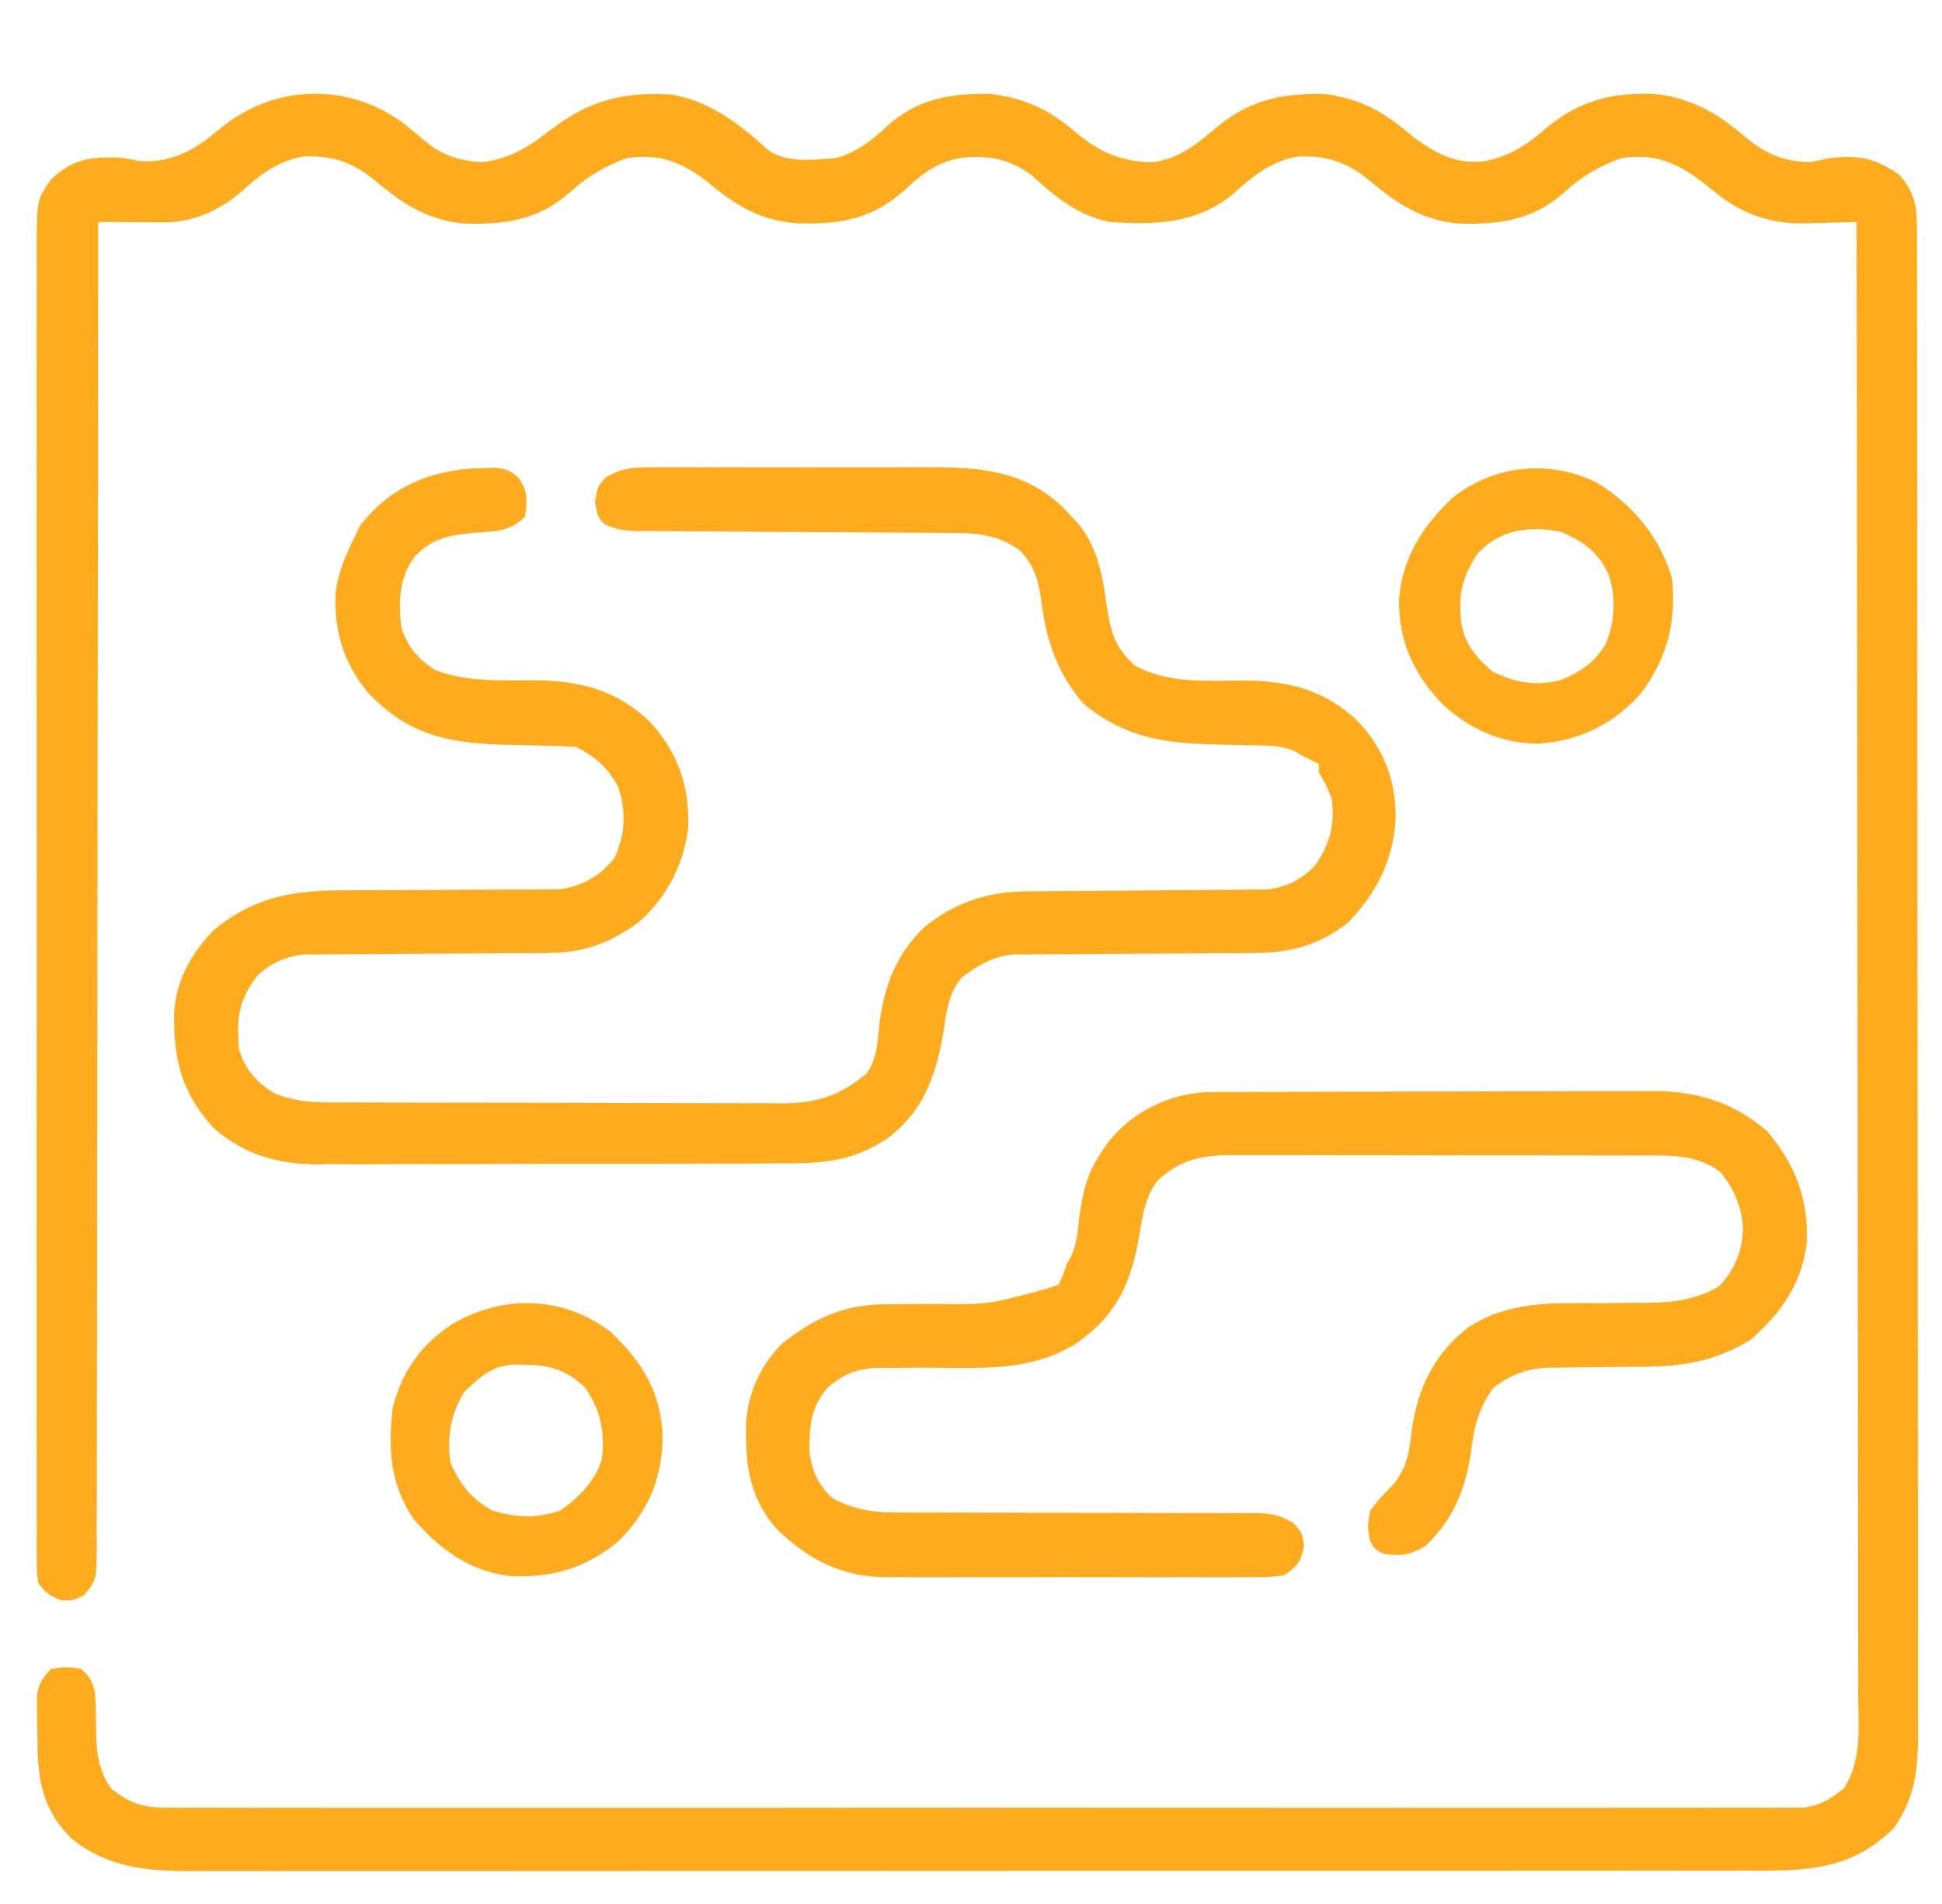 <?xml version="1.0" encoding="UTF-8"?> <svg xmlns="http://www.w3.org/2000/svg" width="455" height="446" viewBox="0 0 455 446" fill="none"><path d="M94.633 28.972C96.355 30.355 98.058 31.761 99.738 33.194C103.976 36.576 107.565 37.637 113 37.999C119.437 37.215 123.823 34.484 128.902 30.511C137.811 23.62 146.184 21.362 157.488 22.179C166.071 23.673 173.284 28.956 179.527 34.8C183.933 38.387 190.685 37.473 196 36.999C200.9 35.609 204.291 32.83 208 29.436C214.931 23.164 222.768 21.828 232 21.999C240.186 23.043 245.829 25.637 252 30.999C257.641 35.67 262.692 37.95 270.117 38.019C276.282 37.239 280.602 33.607 285.22 29.719C292.715 23.464 300.367 21.845 310 21.999C318.897 23.023 324.319 26.294 331 31.999C336.384 35.951 341.056 38.635 348.004 37.741C353.597 36.574 357.644 34.067 361.949 30.288C369.718 23.677 377.463 21.616 387.625 21.999C396.416 22.994 402.367 26.512 409 32.187C413.678 36.091 417.883 37.845 424 37.999C425.673 37.698 427.34 37.365 429 36.999C435.58 36.29 439.605 37.114 445 40.999C448.736 45.108 449.126 48.686 449.132 54.109C449.135 55.395 449.139 56.681 449.143 58.007C449.142 59.443 449.142 60.879 449.141 62.315C449.143 63.834 449.146 65.353 449.15 66.871C449.158 71.056 449.159 75.241 449.16 79.426C449.162 83.936 449.17 88.445 449.176 92.954C449.19 102.82 449.196 112.686 449.2 122.552C449.203 128.71 449.207 134.869 449.212 141.027C449.224 158.073 449.234 175.12 449.238 192.166C449.238 193.257 449.238 194.349 449.238 195.473C449.239 196.567 449.239 197.661 449.239 198.789C449.239 201.006 449.24 203.223 449.24 205.44C449.241 206.539 449.241 207.639 449.241 208.772C449.245 226.592 449.262 244.411 449.286 262.23C449.309 280.519 449.322 298.807 449.323 317.095C449.324 327.366 449.33 337.637 449.348 347.908C449.363 356.654 449.368 365.4 449.36 374.146C449.356 378.609 449.357 383.072 449.371 387.534C449.384 391.621 449.383 395.707 449.371 399.794C449.369 401.271 449.372 402.749 449.38 404.226C449.432 413.501 449.174 420.375 443.813 428.187C435.013 436.986 425.82 438.249 413.754 438.271C412.244 438.268 410.734 438.264 409.224 438.26C407.607 438.263 405.99 438.267 404.373 438.271C399.941 438.282 395.509 438.279 391.077 438.275C386.293 438.273 381.509 438.282 376.725 438.289C367.357 438.302 357.989 438.304 348.62 438.301C341.005 438.3 333.39 438.301 325.775 438.306C324.149 438.307 324.149 438.307 322.49 438.307C320.288 438.309 318.086 438.31 315.884 438.311C295.234 438.322 274.584 438.32 253.935 438.314C235.047 438.309 216.159 438.32 197.271 438.339C177.873 438.358 158.475 438.366 139.077 438.363C128.188 438.361 117.299 438.363 106.41 438.377C97.14 438.389 87.87 438.391 78.6 438.379C73.872 438.373 69.144 438.372 64.416 438.384C60.084 438.394 55.753 438.391 51.421 438.377C49.858 438.375 48.294 438.377 46.73 438.385C35.632 438.438 25.689 437.995 16.758 430.745C9.324 423.361 8.802 415.988 8.75 405.999C8.729 405.001 8.709 404.004 8.688 402.976C8.682 402.014 8.677 401.052 8.672 400.062C8.658 398.749 8.658 398.749 8.644 397.409C9.08 394.461 9.912 393.108 12 390.999C15.5 390.499 15.5 390.499 19 390.999C21.036 392.78 21.888 394.231 22.279 396.918C22.413 399.239 22.474 401.549 22.5 403.874C22.566 409.6 22.637 414.111 26 418.999C30.394 422.494 33.29 423.499 38.875 423.502C39.88 423.511 39.88 423.511 40.906 423.52C43.151 423.535 45.394 423.521 47.639 423.507C49.265 423.512 50.891 423.518 52.517 423.526C56.984 423.543 61.451 423.534 65.918 423.522C70.737 423.513 75.555 423.527 80.373 423.538C89.811 423.556 99.249 423.552 108.687 423.54C116.356 423.531 124.026 423.53 131.695 423.534C132.786 423.535 133.877 423.536 135.001 423.536C137.217 423.537 139.434 423.539 141.65 423.54C162.438 423.551 183.226 423.538 204.014 423.517C221.857 423.499 239.699 423.502 257.542 423.521C278.255 423.542 298.968 423.55 319.681 423.538C321.889 423.537 324.097 423.536 326.305 423.534C327.391 423.534 328.478 423.533 329.597 423.532C337.259 423.529 344.92 423.535 352.582 423.544C361.917 423.555 371.252 423.552 380.587 423.531C385.351 423.521 390.115 423.517 394.88 423.53C399.24 423.542 403.599 423.535 407.959 423.514C409.537 423.509 411.116 423.512 412.695 423.521C414.839 423.533 416.981 423.521 419.125 423.502C420.317 423.502 421.508 423.501 422.736 423.5C426.715 422.889 428.875 421.496 432 418.999C436.246 412.482 435.41 405.02 435.361 397.49C435.362 395.999 435.365 394.508 435.369 393.017C435.375 388.929 435.363 384.84 435.348 380.751C435.335 376.339 435.34 371.926 435.342 367.514C435.344 359.872 435.334 352.23 435.317 344.588C435.293 333.54 435.285 322.491 435.281 311.442C435.275 293.515 435.255 275.589 435.226 257.662C435.199 240.249 435.178 222.836 435.165 205.423C435.164 204.35 435.163 203.276 435.163 202.17C435.159 196.785 435.155 191.399 435.151 186.014C435.12 141.342 435.067 96.671 435 51.999C434.162 52.031 434.162 52.031 433.307 52.062C430.726 52.147 428.145 52.198 425.563 52.249C424.245 52.299 424.245 52.299 422.901 52.351C414.767 52.471 408.163 50.158 401.813 44.999C400.842 44.235 400.842 44.235 399.852 43.456C398.935 42.735 398.935 42.735 398 41.999C392.082 37.755 387.293 36.01 380 36.999C374.854 38.816 370.506 41.366 366.5 45.062C359.196 51.605 351.204 52.682 341.613 52.374C332.63 51.442 327.103 47.525 320.305 41.839C315.377 37.905 310.579 36.405 304.262 36.651C297.883 37.632 293.444 41.338 288.793 45.542C280.268 52.469 270.534 52.731 260 51.999C252.44 50.449 247.278 46.102 241.641 41.023C236.607 37.166 231.226 36.281 225 36.999C219.767 38.046 216.48 40.298 212.625 43.937C204.687 51.267 197.248 52.656 186.551 52.312C177.305 51.498 172.034 47.814 165 41.999C159.133 37.717 154.261 36.015 147 36.999C141.854 38.816 137.506 41.366 133.5 45.062C126.196 51.605 118.204 52.682 108.613 52.374C99.63 51.442 94.103 47.525 87.305 41.839C82.377 37.905 77.579 36.405 71.262 36.651C64.886 37.631 60.442 41.334 55.797 45.542C50.785 49.606 44.776 52.138 38.332 52.097C37.44 52.093 36.547 52.09 35.627 52.087C34.234 52.074 34.234 52.074 32.813 52.062C31.872 52.057 30.932 52.053 29.963 52.048C27.642 52.036 25.321 52.02 23 51.999C23 52.672 23 53.346 23 54.04C22.986 93.93 22.947 133.821 22.873 173.711C22.864 178.498 22.856 183.284 22.848 188.071C22.846 189.024 22.844 189.977 22.842 190.959C22.816 206.401 22.807 221.844 22.804 237.286C22.801 253.125 22.779 268.963 22.74 284.801C22.716 294.579 22.707 304.357 22.717 314.135C22.722 320.834 22.709 327.534 22.681 334.233C22.666 338.102 22.659 341.971 22.674 345.839C22.689 350.029 22.666 354.218 22.639 358.408C22.655 360.252 22.655 360.252 22.672 362.134C22.573 370.326 22.573 370.326 19.624 373.79C17 374.999 17 374.999 14.375 374.937C11.774 373.91 10.7 373.198 9 370.999C8.624 368.562 8.624 368.562 8.623 365.602C8.615 364.475 8.607 363.347 8.599 362.186C8.606 360.942 8.612 359.698 8.619 358.416C8.614 357.099 8.61 355.782 8.605 354.424C8.592 350.76 8.599 347.096 8.608 343.431C8.615 339.482 8.604 335.533 8.596 331.585C8.583 323.844 8.586 316.105 8.594 308.364C8.601 302.074 8.602 295.784 8.599 289.493C8.598 288.599 8.598 287.705 8.597 286.783C8.596 284.967 8.595 283.15 8.594 281.333C8.586 264.284 8.596 247.234 8.612 230.185C8.625 215.552 8.623 200.92 8.609 186.287C8.593 169.305 8.587 152.322 8.596 135.339C8.597 133.528 8.598 131.717 8.599 129.906C8.599 128.57 8.599 128.57 8.6 127.206C8.603 120.924 8.598 114.642 8.591 108.36C8.583 100.703 8.585 93.046 8.601 85.389C8.609 81.481 8.612 77.574 8.602 73.666C8.593 70.089 8.598 66.512 8.614 62.935C8.619 61.028 8.609 59.121 8.599 57.214C8.671 46.76 8.671 46.76 12 41.999C16.832 37.53 20.399 36.849 26.735 36.89C29 36.999 29 36.999 32.063 37.624C37.95 38.376 43.214 36.385 48 32.999C49.459 31.833 50.917 30.667 52.375 29.499C64.853 19.691 81.852 19.396 94.633 28.972Z" fill="#FEAB1D"></path><path d="M112.5 109.687C113.624 109.65 114.748 109.613 115.906 109.574C119 110 119 110 121.375 111.797C123.726 114.985 123.56 117.146 123 121C119.676 124.585 115.786 124.502 111.187 124.812C105.443 125.362 101.156 126.056 97.129 130.441C93.424 135.555 93.368 140.845 94 147C95.662 151.726 97.779 154.314 102 157C109.664 159.931 117.765 159.355 125.865 159.39C136.388 159.602 144.502 161.745 152.246 169.082C158.786 176.234 161.527 184.064 161.246 193.715C160.317 202.341 156.187 210.372 149.633 216.051C142.803 221.064 136.702 223.239 128.15 223.271C127.505 223.276 126.86 223.282 126.196 223.287C124.809 223.297 123.422 223.303 122.035 223.305C119.836 223.308 117.637 223.325 115.438 223.346C109.19 223.401 102.942 223.432 96.693 223.456C92.86 223.472 89.026 223.502 85.193 223.541C83.738 223.552 82.283 223.558 80.828 223.559C78.792 223.559 76.756 223.579 74.72 223.599C73.564 223.604 72.409 223.609 71.218 223.615C66.924 224.129 63.532 225.57 60.355 228.535C55.747 234.561 55.415 238.486 56 246C57.642 250.752 59.799 253.264 64 256C69.779 258.592 75.542 258.295 81.753 258.29C83.52 258.3 83.52 258.3 85.323 258.311C88.542 258.326 91.761 258.333 94.98 258.334C96.995 258.336 99.009 258.34 101.024 258.345C108.062 258.364 115.099 258.372 122.137 258.37C128.682 258.369 135.227 258.39 141.772 258.422C147.404 258.448 153.037 258.459 158.669 258.457C162.027 258.457 165.385 258.463 168.743 258.484C172.492 258.503 176.239 258.498 179.988 258.486C181.09 258.497 182.193 258.508 183.329 258.52C191.419 258.454 196.587 256.745 202.875 251.687C205.411 248.381 205.51 244.939 205.937 240.875C206.944 231.471 209.815 223.592 216.812 217C223.909 211.415 231.475 208.893 240.417 208.842C242.37 208.827 242.37 208.827 244.362 208.811C245.402 208.806 245.402 208.806 246.462 208.801C248.64 208.789 250.818 208.769 252.996 208.747C259.187 208.686 265.378 208.632 271.569 208.598C275.36 208.577 279.151 208.542 282.942 208.498C284.383 208.484 285.824 208.475 287.265 208.472C289.284 208.467 291.304 208.442 293.324 208.416C294.471 208.408 295.618 208.4 296.8 208.392C301.631 207.8 304.913 206.147 308.25 202.625C311.615 197.577 312.823 193.096 312 187C310.601 183.699 310.601 183.699 309 181C309 180.34 309 179.68 309 179C308.422 178.711 307.845 178.422 307.25 178.125C305.888 177.444 304.542 176.728 303.233 175.951C300.398 174.743 298.098 174.711 295.019 174.656C293.272 174.612 293.272 174.612 291.49 174.566C289.67 174.533 289.67 174.533 287.812 174.5C274.602 174.257 264.566 173.617 254 165C247.853 158.042 245.263 150.423 244.062 141.375C243.318 136.102 242.617 132.927 239 129C233.453 124.978 228.389 124.851 221.715 124.842C220.465 124.834 220.465 124.834 219.19 124.827C217.384 124.816 215.578 124.807 213.772 124.801C210.914 124.789 208.057 124.769 205.199 124.747C197.074 124.686 188.95 124.632 180.825 124.598C175.854 124.578 170.882 124.542 165.911 124.498C164.017 124.484 162.122 124.475 160.227 124.472C157.58 124.467 154.933 124.444 152.285 124.416C151.501 124.419 150.718 124.422 149.911 124.425C146.716 124.376 144.366 124.193 141.517 122.689C140 121 140 121 139.437 117.562C140 114 140 114 142.011 111.81C145.832 109.496 149.043 109.437 153.379 109.482C154.211 109.475 155.042 109.468 155.899 109.461C158.644 109.443 161.388 109.455 164.133 109.469C166.05 109.466 167.967 109.462 169.884 109.457C173.904 109.451 177.923 109.46 181.943 109.478C187.071 109.501 192.198 109.488 197.325 109.464C201.287 109.45 205.249 109.454 209.211 109.465C211.1 109.467 212.989 109.464 214.878 109.455C227.722 109.405 239.477 109.497 249.222 119.062C249.809 119.702 250.395 120.341 251 121C251.555 121.577 252.111 122.155 252.683 122.75C257.46 128.658 258.38 135.487 259.444 142.817C260.348 148.503 261.497 152.059 266 156C273.918 160.321 283.226 159.434 291.963 159.439C302.453 159.61 310.539 161.756 318.246 169.09C324.381 175.772 327.008 182.744 326.996 191.836C326.363 201.671 322.716 208.854 316 216C309.504 221.27 302.495 223.24 294.15 223.271C293.505 223.276 292.86 223.282 292.196 223.287C290.809 223.297 289.422 223.303 288.035 223.305C285.836 223.308 283.637 223.325 281.438 223.346C275.19 223.401 268.942 223.432 262.693 223.456C258.86 223.472 255.026 223.502 251.193 223.541C249.738 223.552 248.283 223.558 246.828 223.559C244.792 223.559 242.756 223.579 240.72 223.599C239.564 223.604 238.409 223.609 237.218 223.615C232.389 224.193 229.079 226.184 225.246 229.082C222.157 233.095 221.774 236.761 221.062 241.687C219.307 251.829 216.538 260.234 207.983 266.654C200.231 271.916 193.181 272.587 183.959 272.549C182.041 272.564 182.041 272.564 180.083 272.58C176.597 272.607 173.112 272.608 169.626 272.603C166.704 272.601 163.782 272.611 160.86 272.62C153.958 272.642 147.057 272.643 140.156 272.631C133.065 272.619 125.975 272.644 118.884 272.686C112.771 272.722 106.658 272.734 100.544 272.727C96.904 272.723 93.264 272.728 89.624 272.756C85.559 272.787 81.494 272.768 77.428 272.744C76.242 272.76 75.055 272.775 73.833 272.791C64.812 272.678 56.831 270.356 49.996 264.193C42.547 256.074 40.677 248.282 40.789 237.476C41.264 229.651 44.627 223.653 50 218C59.503 210.071 68.843 208.561 80.991 208.589C83.148 208.594 85.305 208.579 87.463 208.561C92.814 208.518 98.166 208.507 103.517 208.494C108.057 208.483 112.597 208.459 117.137 208.42C119.254 208.406 121.371 208.41 123.488 208.415C125.426 208.4 125.426 208.4 127.403 208.385C128.535 208.383 129.667 208.38 130.833 208.378C136.313 207.723 140.562 205.296 144 201C146.547 195.269 146.729 190.35 144.875 184.375C142.425 179.965 139.574 177.287 135 175C133.074 174.869 131.144 174.797 129.215 174.754C127.458 174.704 127.458 174.704 125.666 174.654C123.208 174.594 120.749 174.536 118.291 174.482C104.921 174.095 95.663 172.23 86.187 162.25C80.458 155.214 78.291 148.004 78.605 138.965C79.234 134.236 80.869 130.238 83 126C83.433 125.092 83.866 124.185 84.312 123.25C91.171 114.105 101.299 109.931 112.5 109.687Z" fill="#FEAB1D"></path><path d="M283.862 255.859C284.839 255.853 285.816 255.848 286.823 255.842C288.421 255.84 288.421 255.84 290.051 255.838C291.742 255.831 291.742 255.831 293.468 255.823C297.201 255.809 300.934 255.802 304.668 255.796C307.264 255.791 309.86 255.785 312.456 255.779C317.206 255.77 321.956 255.764 326.707 255.761C333.682 255.756 340.657 255.739 347.632 255.71C353.687 255.685 359.742 255.678 365.797 255.676C368.365 255.673 370.934 255.665 373.503 255.652C377.102 255.635 380.702 255.637 384.301 255.643C385.357 255.634 386.412 255.625 387.5 255.615C397.652 255.672 406.232 258.27 414 265C420.624 272.792 423.669 280.779 423.336 290.984C422.266 300.589 417.261 307.785 410 314C402.042 318.746 394.829 320.125 385.664 320.175C384.026 320.199 382.388 320.223 380.75 320.248C378.187 320.283 375.625 320.312 373.061 320.326C370.574 320.341 368.088 320.381 365.602 320.425C364.844 320.423 364.087 320.422 363.306 320.42C357.797 320.545 354.538 321.838 350 325C346.36 330.001 345.36 334.269 344.625 340.312C343.311 349.067 340.542 355.853 334.062 362.125C330.351 364.397 328.279 364.646 324 364C322.062 362.937 322.062 362.937 321 361C320.375 357.812 320.375 357.812 321 354C322.606 351.796 324.338 349.911 326.273 347.992C329.706 344.031 330.249 339.897 330.812 334.812C332.257 324.977 336.075 317.149 344 311C353.371 304.918 362.947 305.282 373.687 305.312C376.171 305.303 378.653 305.287 381.136 305.261C382.669 305.246 384.202 305.242 385.735 305.25C391.83 305.218 397.49 304.506 402.812 301.312C406.476 297.439 408.139 293.295 408.375 288C408.155 282.852 406.36 278.735 403.187 274.687C397.436 270.25 390.884 270.708 383.965 270.725C382.313 270.717 382.313 270.717 380.627 270.709C376.992 270.696 373.358 270.697 369.723 270.699C367.192 270.695 364.661 270.691 362.131 270.686C356.829 270.678 351.528 270.679 346.226 270.684C340.109 270.69 333.993 270.678 327.876 270.656C321.977 270.637 316.078 270.634 310.179 270.637C307.676 270.637 305.172 270.631 302.669 270.621C299.167 270.609 295.666 270.616 292.164 270.627C290.617 270.616 290.617 270.616 289.039 270.604C281.723 270.658 276.714 271.467 271.187 276.625C268.35 280.404 267.771 284.423 267 289C265.102 300.182 262.053 307.595 252.687 314.375C241.804 321.687 228.644 320.444 216.139 320.435C213.608 320.439 211.078 320.466 208.547 320.496C207.394 320.483 207.394 320.483 206.217 320.471C201.034 320.542 198.143 321.63 194 325C189.905 329.659 189.588 334.124 189.66 340.136C190.183 344.538 191.744 347.966 195 351C200.707 354.002 205.326 354.424 211.711 354.368C212.66 354.372 213.609 354.376 214.587 354.38C216.637 354.386 218.687 354.386 220.736 354.38C223.981 354.371 227.226 354.381 230.471 354.396C239.693 354.436 248.915 354.438 258.137 354.435C263.786 354.435 269.435 354.454 275.084 354.485C278.28 354.496 281.476 354.483 284.671 354.471C286.63 354.48 288.589 354.49 290.547 354.501C291.435 354.492 292.322 354.482 293.236 354.472C297.322 354.519 299.486 354.69 303.056 356.843C305 359 305 359 305.562 362C304.849 365.804 304.141 366.738 301 369C297.815 369.601 294.666 369.546 291.433 369.517C290.463 369.524 289.494 369.531 288.495 369.538C285.285 369.556 282.077 369.544 278.867 369.531C276.632 369.534 274.398 369.537 272.163 369.542C267.474 369.548 262.785 369.54 258.096 369.521C252.104 369.498 246.112 369.511 240.12 369.535C235.501 369.55 230.882 369.545 226.263 369.535C224.056 369.532 221.848 369.535 219.64 369.545C216.541 369.555 213.442 369.539 210.343 369.517C208.99 369.529 208.99 369.529 207.609 369.542C197.179 369.405 189.61 365.492 182.137 358.382C175.584 351.075 174.626 343.221 174.785 333.738C175.202 326.478 177.981 320.292 183 315C190.592 308.92 197.763 305.554 207.461 305.593C208.646 305.577 208.646 305.577 209.855 305.561C212.362 305.526 214.868 305.511 217.375 305.5C231.509 305.682 231.509 305.682 245 302C245.99 301.67 246.98 301.34 248 301C249.121 298.657 249.121 298.657 250 296C250.331 295.423 250.663 294.847 251.004 294.254C252.322 291.272 252.529 288.486 252.875 285.25C253.662 279.406 254.682 274.884 258 270C258.398 269.398 258.797 268.796 259.207 268.175C264.992 260.49 274.31 255.893 283.862 255.859Z" fill="#FEAB1D"></path><path d="M374 113C382.65 118.293 388.823 125.744 391.75 135.5C392.798 145.981 390.544 154.611 384 163C377.428 169.957 369.8 173.606 360.313 174.25C351.527 174.084 344.425 170.878 338 165C331.187 157.877 327.603 150.144 327.789 140.238C328.711 130.46 333.233 123.42 340.188 116.75C349.934 108.893 362.829 107.616 374 113ZM346.125 129.812C342.298 135.553 341.583 139.852 342.465 146.601C343.539 151.416 346.007 154.125 349.625 157.312C354.839 159.919 359.739 160.784 365.469 159.406C370.117 157.609 373.489 155.325 376.125 151.05C378.4 145.718 378.678 140.21 376.938 134.687C374.658 129.557 371.137 126.934 366 124.687C358.7 123.014 351.298 123.998 346.125 129.812Z" fill="#FEAB1D"></path><path d="M143 312.001C150.608 319.222 154.871 326.129 155.25 336.688C155.09 346.494 151.915 354.019 145 361C137.331 367.328 129.959 369.536 120.051 369.301C110.384 368.348 103.278 363.212 97 356C91.432 347.98 90.891 339.522 92 330C94.045 321.418 98.658 315.008 106 310.188C117.977 303.256 131.842 303.556 143 312.001ZM108.75 326.125C105.556 331.373 104.655 336.7 105.562 342.75C107.837 347.893 110.356 351.052 115.25 353.875C120.898 355.57 125.567 355.812 131.187 353.938C135.656 350.86 139.267 347.199 141 342C141.784 335.487 140.788 330.402 137 325C131.664 319.925 127.06 319.651 119.949 319.719C114.821 320.208 112.344 322.731 108.75 326.125Z" fill="#FEAB1D"></path></svg> 